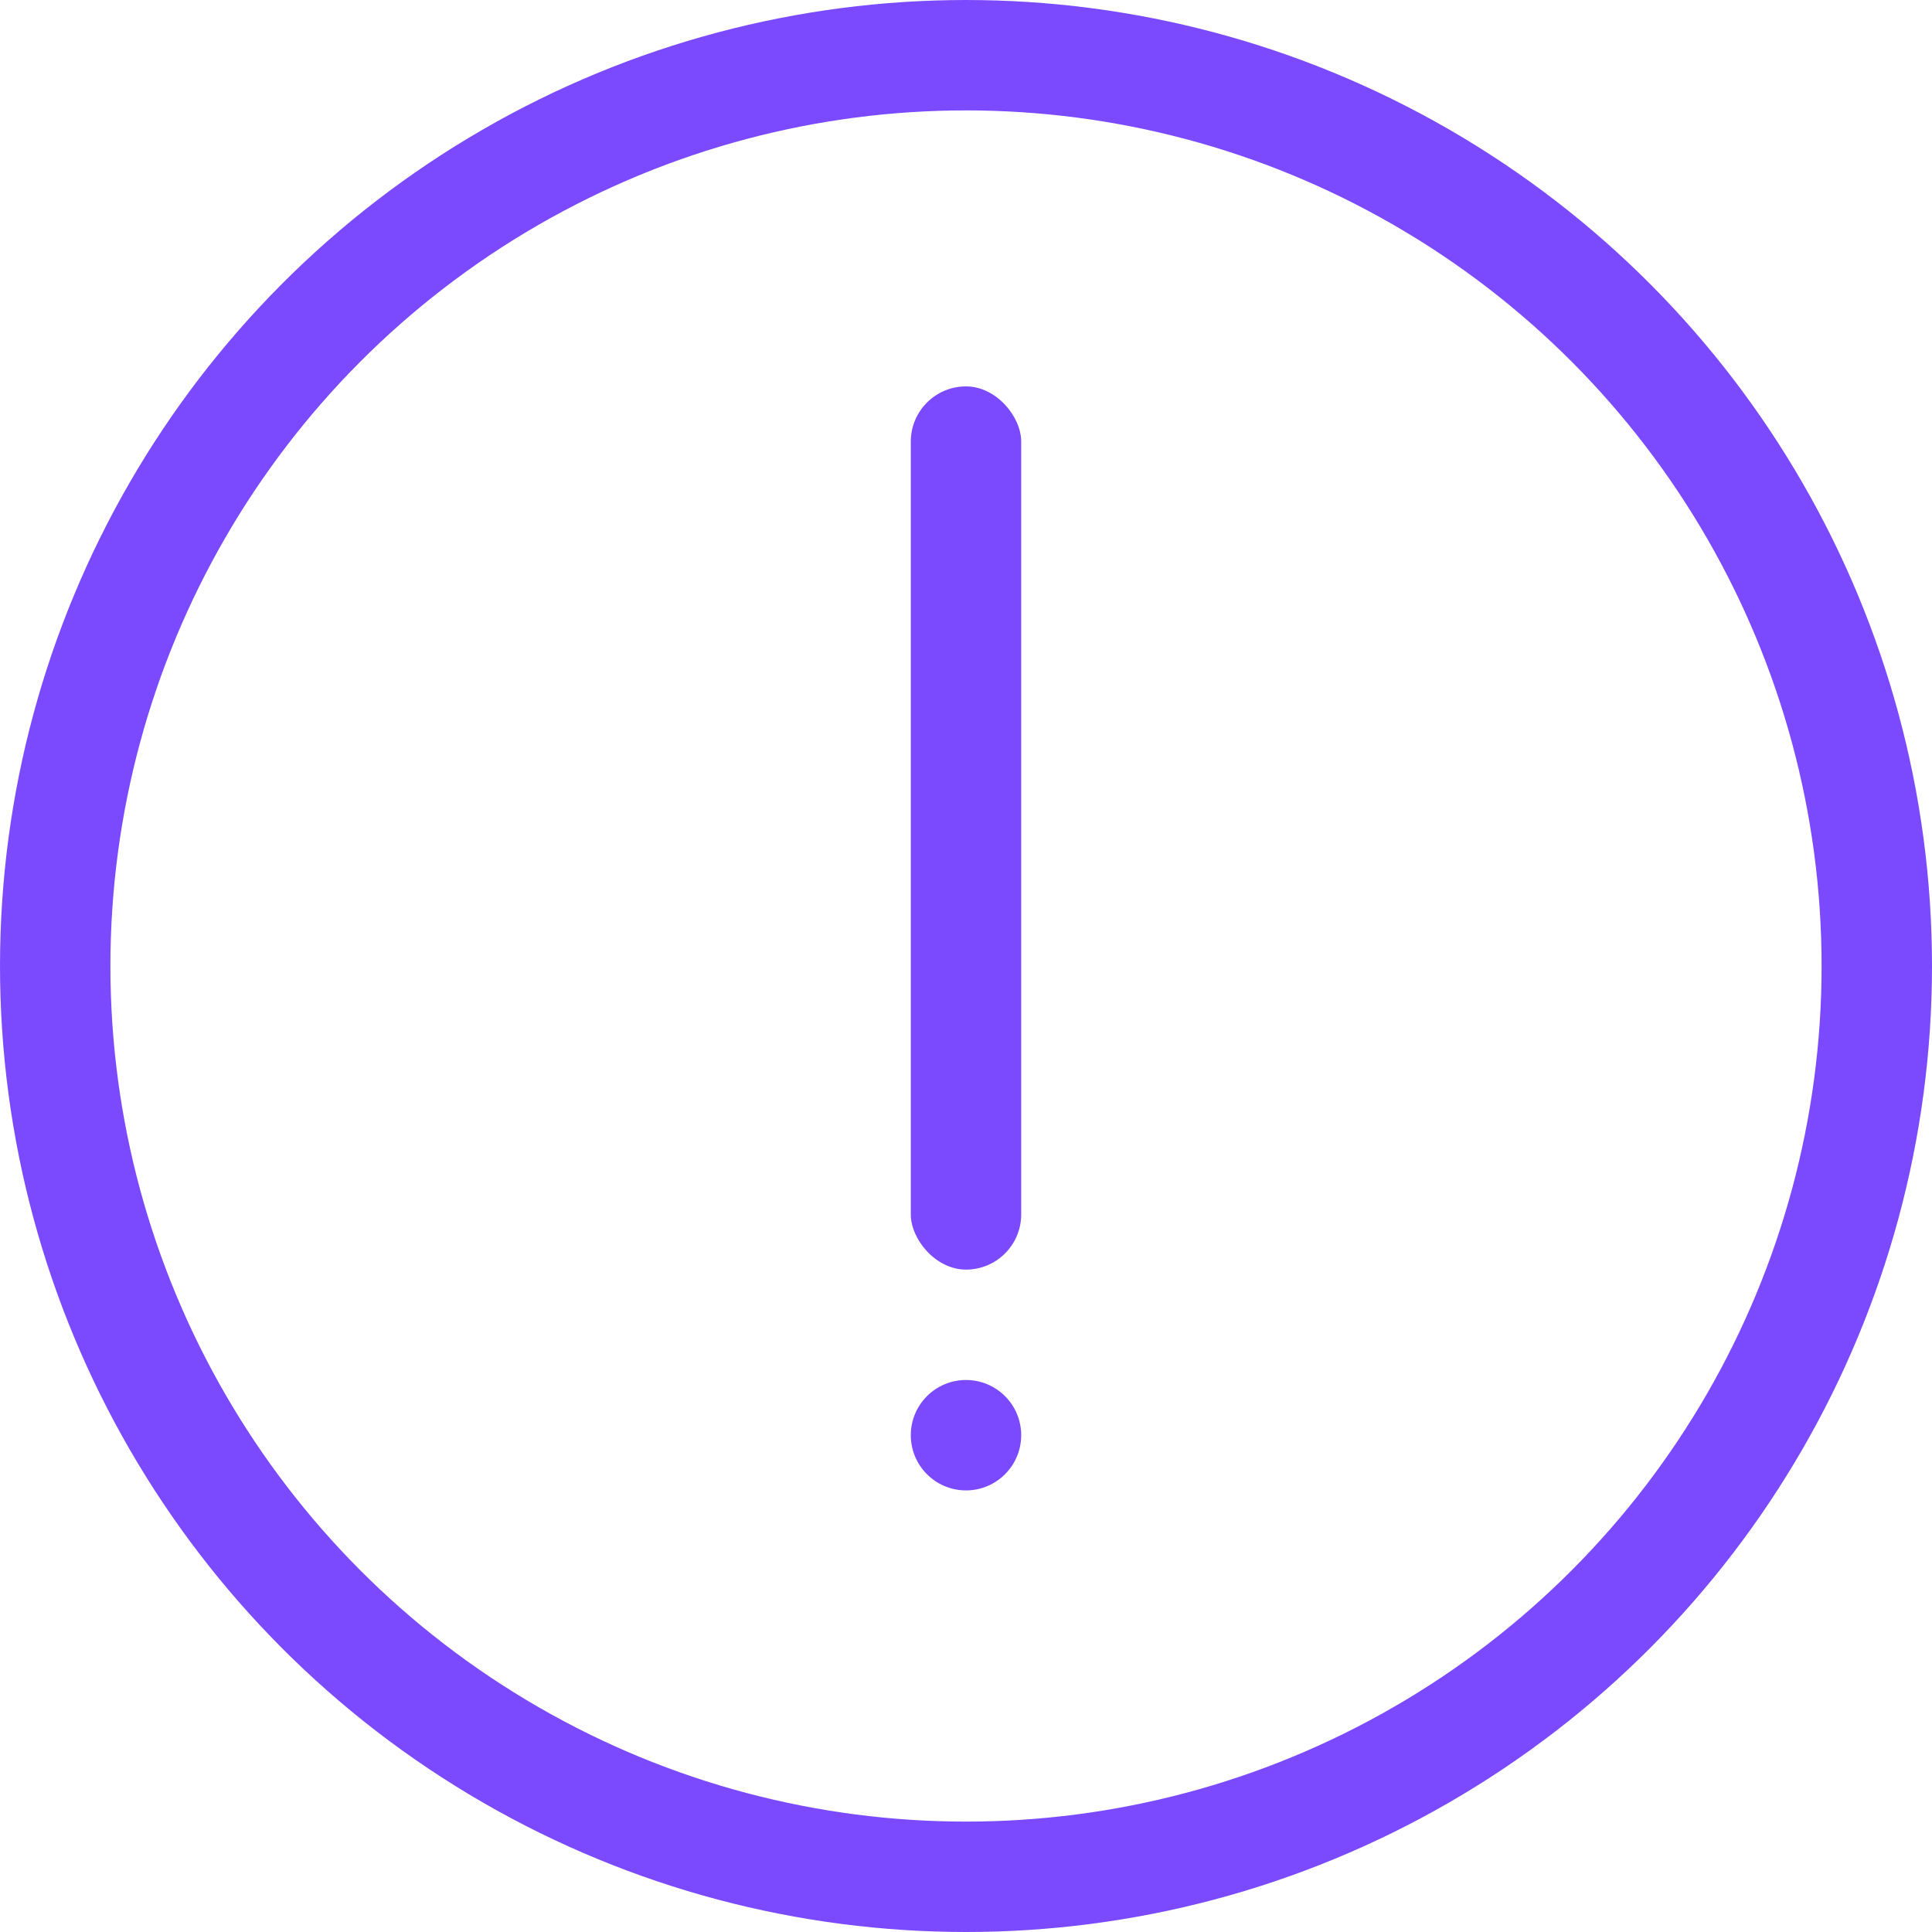 <svg width="70" height="70" viewBox="0 0 70 70" fill="none" xmlns="http://www.w3.org/2000/svg">
<g id="&#229;&#143;&#185;&#229;&#143;&#183;">
<circle id="Ellipse 1" cx="35" cy="35" r="33" stroke="#7B4AFF" stroke-width="4"/>
<g id="Group 3669">
<rect id="Rectangle 2" x="33" y="14" width="4" height="32" rx="2" fill="#7B4AFF"/>
<circle id="Ellipse 2" cx="35" cy="52" r="2" fill="#7B4AFF"/>
</g>
</g>
</svg>
